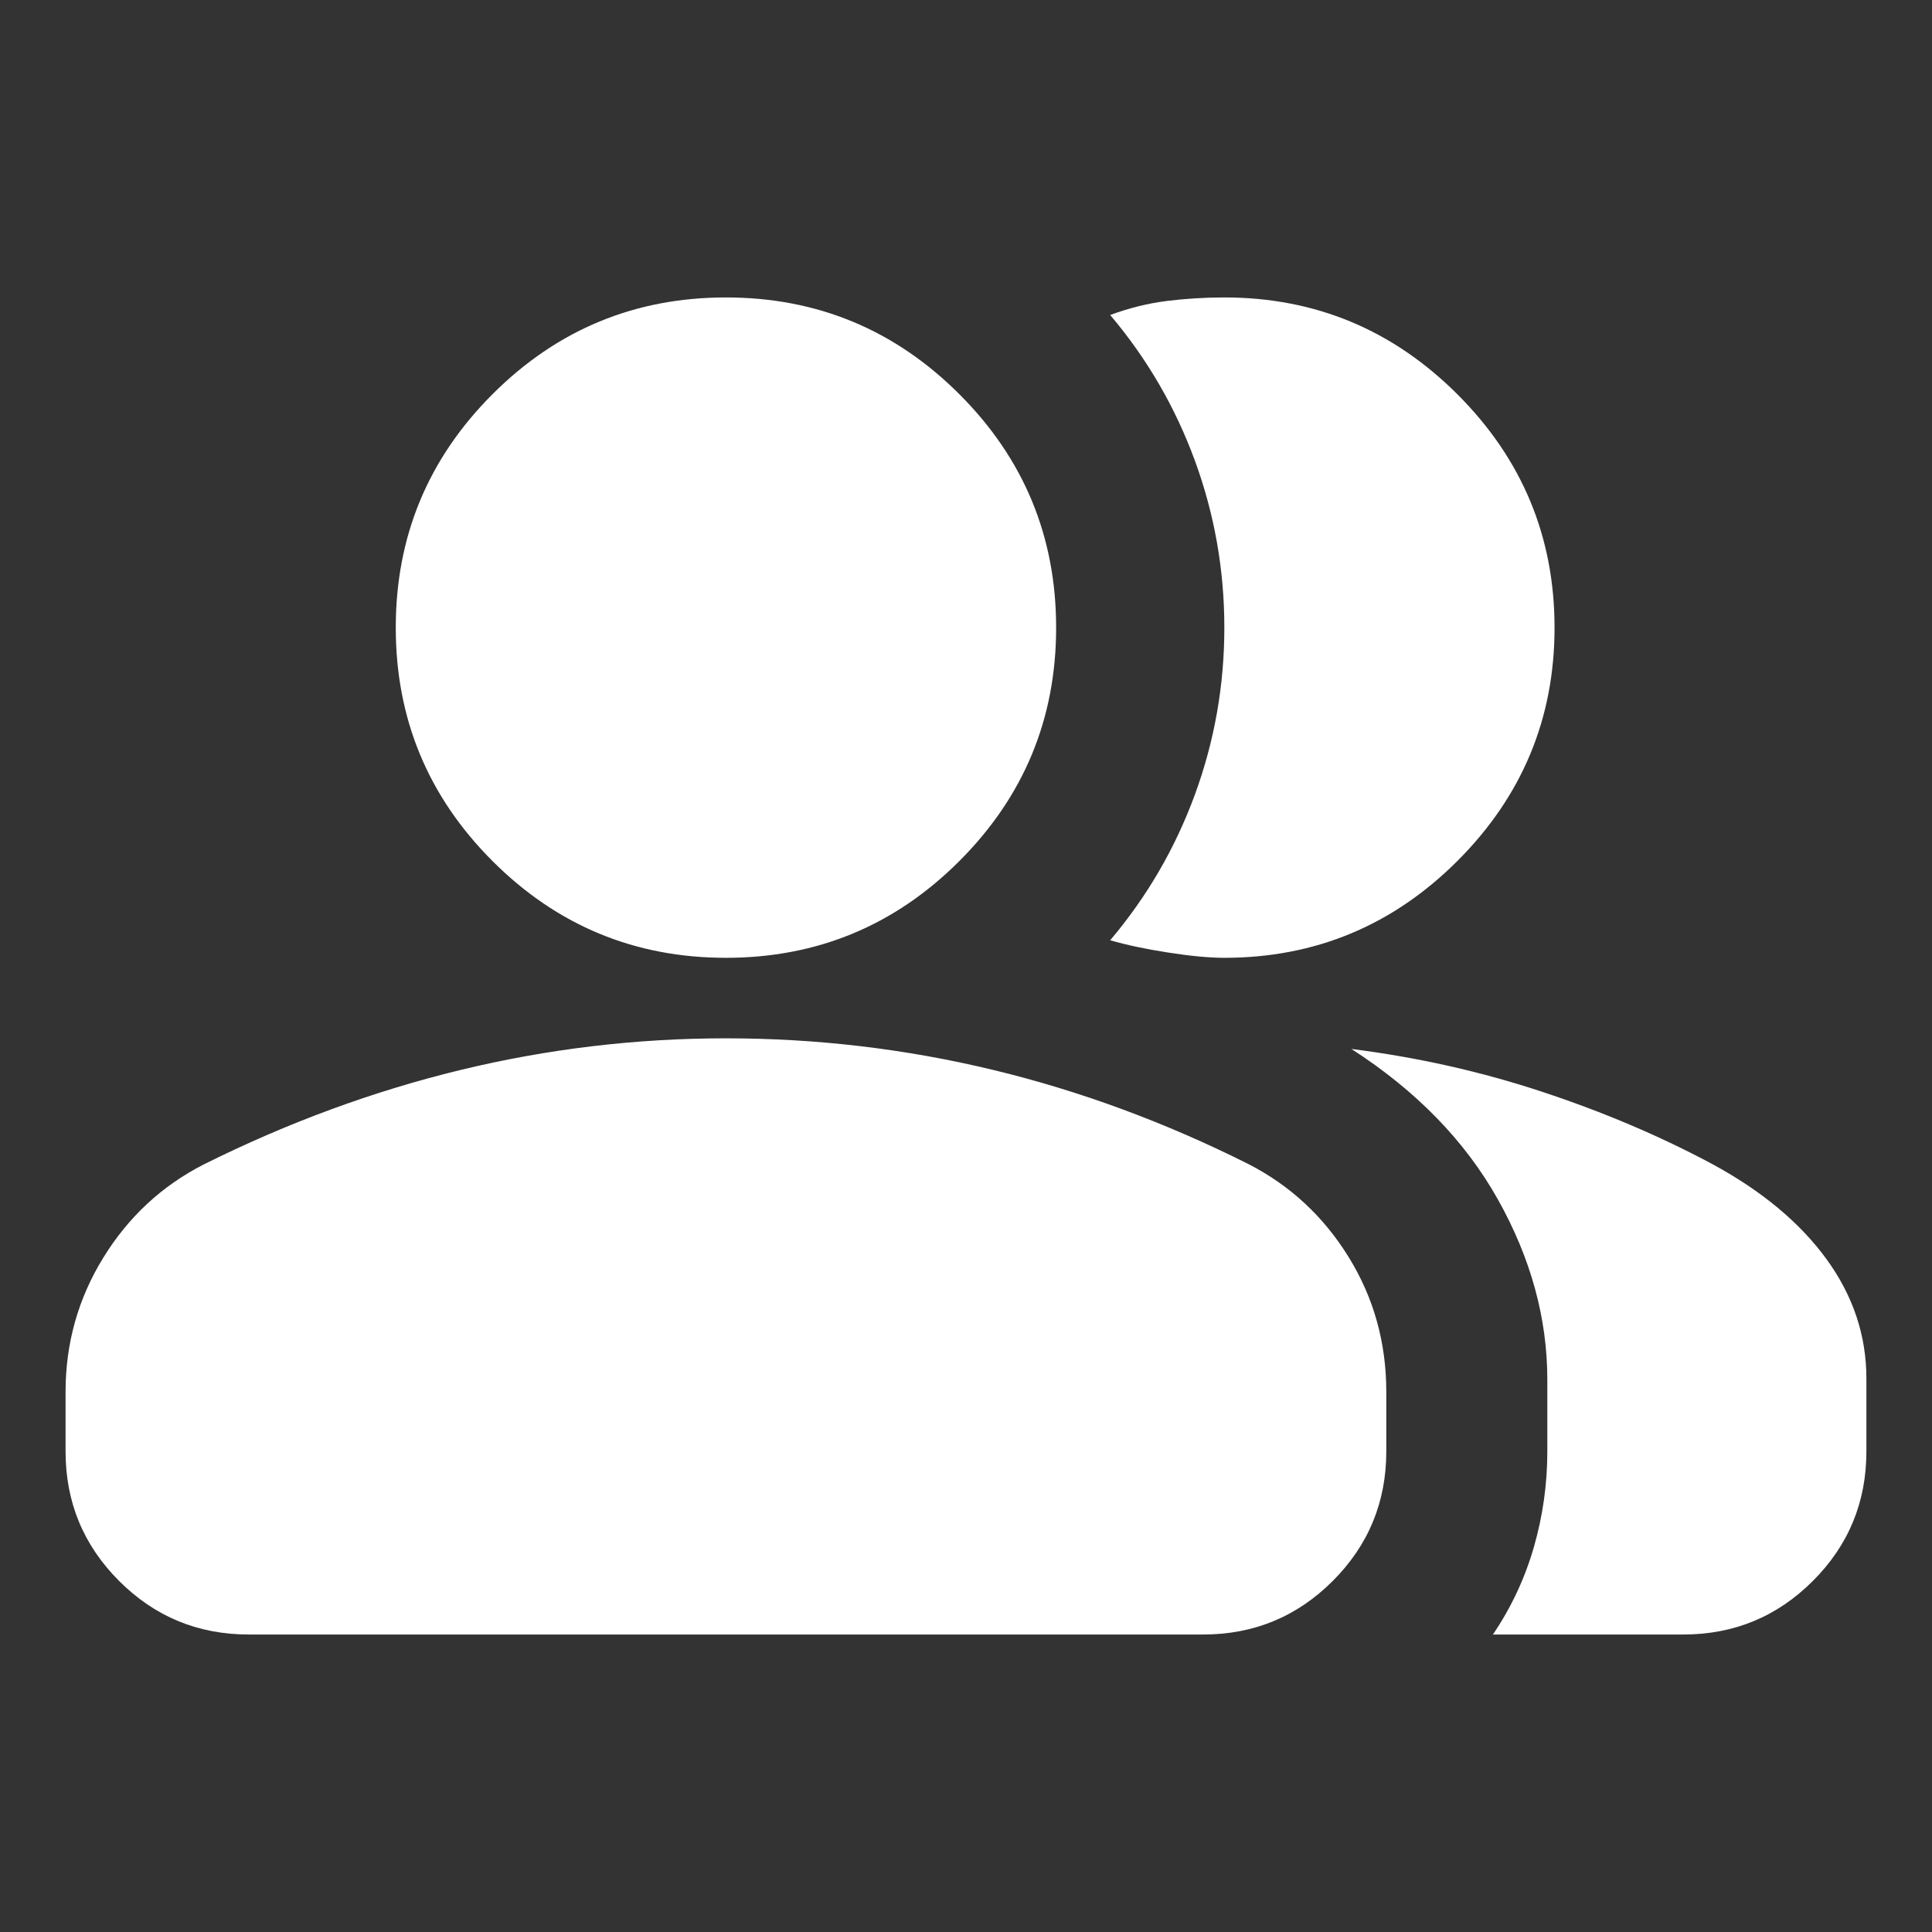 <?xml version="1.0" encoding="UTF-8"?> <svg xmlns="http://www.w3.org/2000/svg" width="46" height="46" viewBox="0 0 46 46" fill="none"><rect x="0" y="0" width="46" height="46" fill="#333333" stroke="none"/> <path d="M1.561 33.138C1.561 31.983 1.86 30.92 2.457 29.949C3.054 28.977 3.851 28.237 4.846 27.727C6.849 26.729 8.889 25.979 10.963 25.476C13.039 24.973 15.146 24.722 17.284 24.722C19.439 24.722 21.553 24.971 23.628 25.47C25.703 25.969 27.735 26.718 29.723 27.715C30.718 28.225 31.514 28.964 32.111 29.931C32.709 30.899 33.007 31.968 33.007 33.138V34.557C33.007 35.764 32.582 36.792 31.732 37.642C30.882 38.492 29.854 38.917 28.647 38.917H5.922C4.715 38.917 3.686 38.492 2.836 37.642C1.986 36.792 1.561 35.764 1.561 34.557V33.138H1.561ZM35.546 38.917C35.981 38.274 36.306 37.581 36.52 36.838C36.734 36.095 36.841 35.335 36.841 34.557V32.847C36.841 31.388 36.449 29.96 35.667 28.563C34.884 27.166 33.721 25.97 32.176 24.975C33.752 25.174 35.268 25.515 36.724 25.997C38.181 26.479 39.529 27.052 40.767 27.715C41.947 28.354 42.854 29.109 43.488 29.979C44.122 30.85 44.438 31.798 44.438 32.824V34.557C44.438 35.764 44.014 36.792 43.163 37.642C42.313 38.492 41.285 38.917 40.078 38.917H35.546ZM17.284 22.805C15.115 22.805 13.262 22.037 11.726 20.501C10.191 18.965 9.423 17.113 9.423 14.944C9.423 12.774 10.191 10.921 11.726 9.386C13.262 7.85 15.115 7.082 17.284 7.082C19.454 7.082 21.306 7.85 22.842 9.386C24.378 10.921 25.146 12.774 25.146 14.944C25.146 17.113 24.378 18.965 22.842 20.501C21.306 22.037 19.454 22.805 17.284 22.805ZM37.013 14.944C37.013 17.105 36.243 18.956 34.703 20.496C33.163 22.035 31.313 22.805 29.151 22.805C28.792 22.805 28.345 22.763 27.809 22.679C27.274 22.596 26.815 22.498 26.433 22.387C27.311 21.35 27.983 20.193 28.451 18.916C28.918 17.64 29.151 16.316 29.151 14.944C29.151 13.571 28.918 12.247 28.451 10.971C27.983 9.694 27.311 8.537 26.433 7.5C26.888 7.332 27.339 7.221 27.786 7.165C28.234 7.11 28.689 7.082 29.151 7.082C31.313 7.082 33.163 7.852 34.703 9.391C36.243 10.931 37.013 12.782 37.013 14.944Z" fill="white"></path> </svg> 